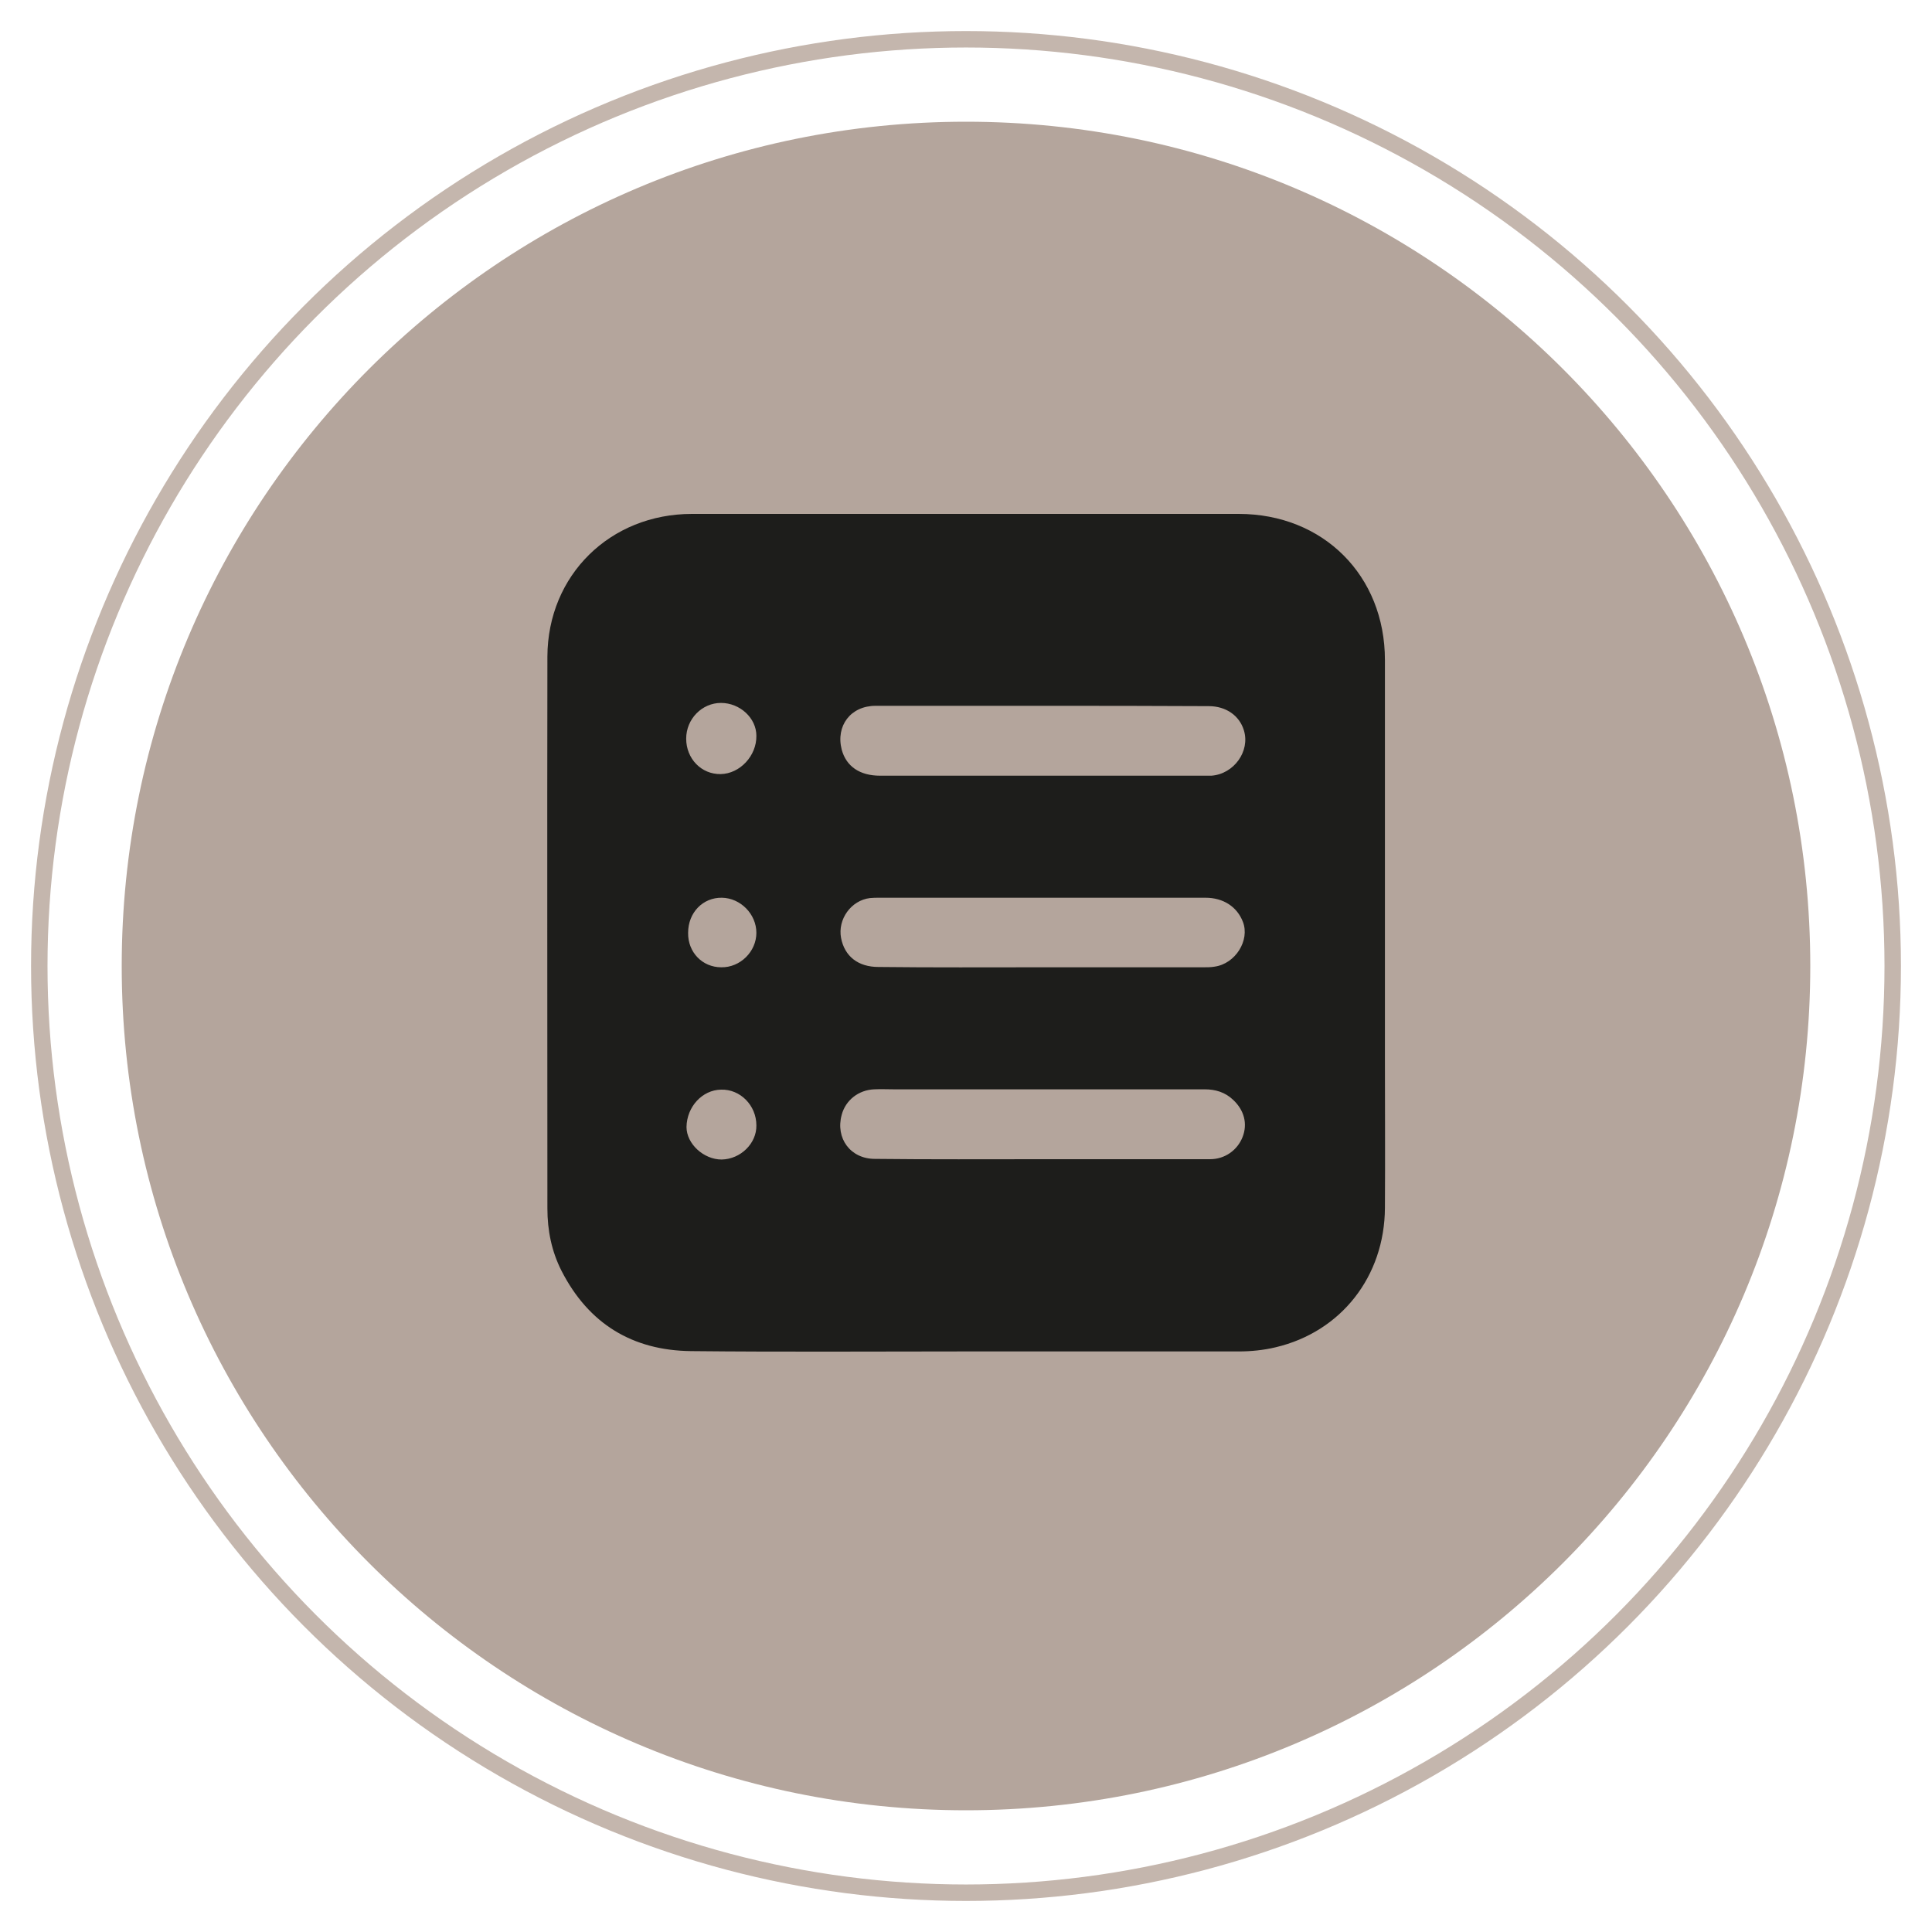 <?xml version="1.0" encoding="utf-8"?>
<!-- Generator: Adobe Illustrator 27.5.0, SVG Export Plug-In . SVG Version: 6.00 Build 0)  -->
<svg version="1.1" id="Ebene_1" xmlns="http://www.w3.org/2000/svg" xmlns:xlink="http://www.w3.org/1999/xlink" x="0px" y="0px"
	 viewBox="0 0 600 600" style="enable-background:new 0 0 600 600;" xml:space="preserve">
<style type="text/css">
	.st0{fill:#B4A59C;}
	.st1{fill:none;stroke:#C4B6AD;stroke-width:5.11;}
	.st2{fill:#1D1D1B;}
	.st3{clip-path:url(#SVGID_00000126298456527116842770000003990370023601979286_);fill:#B4A59C;}
	.st4{clip-path:url(#SVGID_00000126298456527116842770000003990370023601979286_);fill:none;stroke:#C4B6AD;stroke-width:5.11;}
	.st5{clip-path:url(#SVGID_00000126298456527116842770000003990370023601979286_);fill:#1D1D1B;}
	.st6{fill:none;stroke:#C4B6AD;stroke-width:5.13;}
	.st7{clip-path:url(#SVGID_00000151543123378256095610000003966410342660198532_);fill:#B4A59C;}
	.st8{clip-path:url(#SVGID_00000151543123378256095610000003966410342660198532_);fill:none;stroke:#C4B6AD;stroke-width:5.13;}
	.st9{fill:none;stroke:#C4B6AD;stroke-width:4.98;}
	.st10{clip-path:url(#SVGID_00000115507193956894303000000009276774992619005357_);fill:#67A8AF;}
	.st11{fill:#67A8AF;}
	.st12{fill:none;stroke:#C4B6AD;stroke-width:5.04;}
	.st13{fill:none;stroke:#1D1D1B;stroke-width:5.005;}
</style>
<g>
	<path class="st0" d="M300,562.2c144.8,0,262.2-117.4,262.2-262.2c0-144.8-117.4-262.2-262.2-262.2C155.2,37.8,37.8,155.2,37.8,300
		C37.8,444.8,155.2,562.2,300,562.2"/>
	<circle class="st1" cx="300" cy="300" r="287.8"/>
	<path class="st2" d="M234.9,289.7c0-5.8-4.9-10.8-10.7-10.9c-5.9-0.1-10.5,4.6-10.5,10.9c-0.1,6,4.4,10.7,10.3,10.7
		C229.9,300.5,234.9,295.5,234.9,289.7 M234.9,349.5c0-6.2-5-11.3-11-11.1c-5.8,0.1-10.6,5.3-10.7,11.6c0,5.2,5.3,10.1,10.9,10.1
		C230,360,235,355.1,234.9,349.5 M234.9,228.5c0-5.5-5.1-10.2-11-10.2c-5.9,0-10.8,5-10.8,11.1c0,6.2,4.7,11.1,10.7,11
		C229.8,240.3,235,234.7,234.9,228.5 M323.5,300.4c16.8,0,33.5,0,50.3,0c1.1,0,2.3,0,3.4-0.2c6.5-0.9,11-8.2,8.8-13.9
		c-1.8-4.7-6.1-7.5-11.6-7.5c-33.8,0-67.5,0-101.3,0c-1,0-1.9,0-2.9,0.1c-5.9,0.7-10.1,6.6-9,12.4c1.1,5.7,5.3,9,11.6,9
		C289.7,300.5,306.6,300.4,323.5,300.4 M323.7,219.2c-17.3,0-34.6,0-51.8,0c-7.7,0-12.4,6.2-10.5,13.6c1.4,5.2,5.6,8.1,11.9,8.1
		c33.7,0,67.4,0,101,0c0.6,0,1.2,0,1.9,0c7-0.5,12.1-7.6,10.1-14.1c-1.4-4.6-5.6-7.5-10.9-7.5C358.1,219.2,340.9,219.2,323.7,219.2
		 M323.5,360L323.5,360c6.9,0,13.8,0,20.6,0c10.6,0,21.2,0,31.7,0c4.6,0,8.5-2.8,10.1-6.9c1.6-4.1,0.5-8.3-2.9-11.5
		c-2.5-2.4-5.5-3.3-8.9-3.3c-32.2,0-64.4,0-96.5,0c-2,0-4.1-0.1-6.1,0c-4.9,0.2-8.9,3.4-10.1,7.9c-2,7.3,2.7,13.7,10.3,13.7
		C289,360.1,306.3,360,323.5,360 M300,419.7c-28.5,0-57,0.2-85.4-0.1c-18.2-0.2-31.8-8.5-40.2-24.9c-3.1-6.1-4.4-12.6-4.4-19.4
		c0-57.1-0.1-114.3,0-171.4c0.1-25.3,19.5-44.3,44.9-44.3c56.6,0,113.2,0,169.8,0c26.2,0,45.4,19.1,45.4,45.4c0,41.1,0,82.2,0,123.3
		c0,15.6,0.1,31.2,0,46.8c-0.1,21.3-13.6,38.5-33.9,43.3c-3.7,0.9-7.7,1.3-11.5,1.3C356.4,419.7,328.2,419.7,300,419.7"/>
</g>
</svg>
